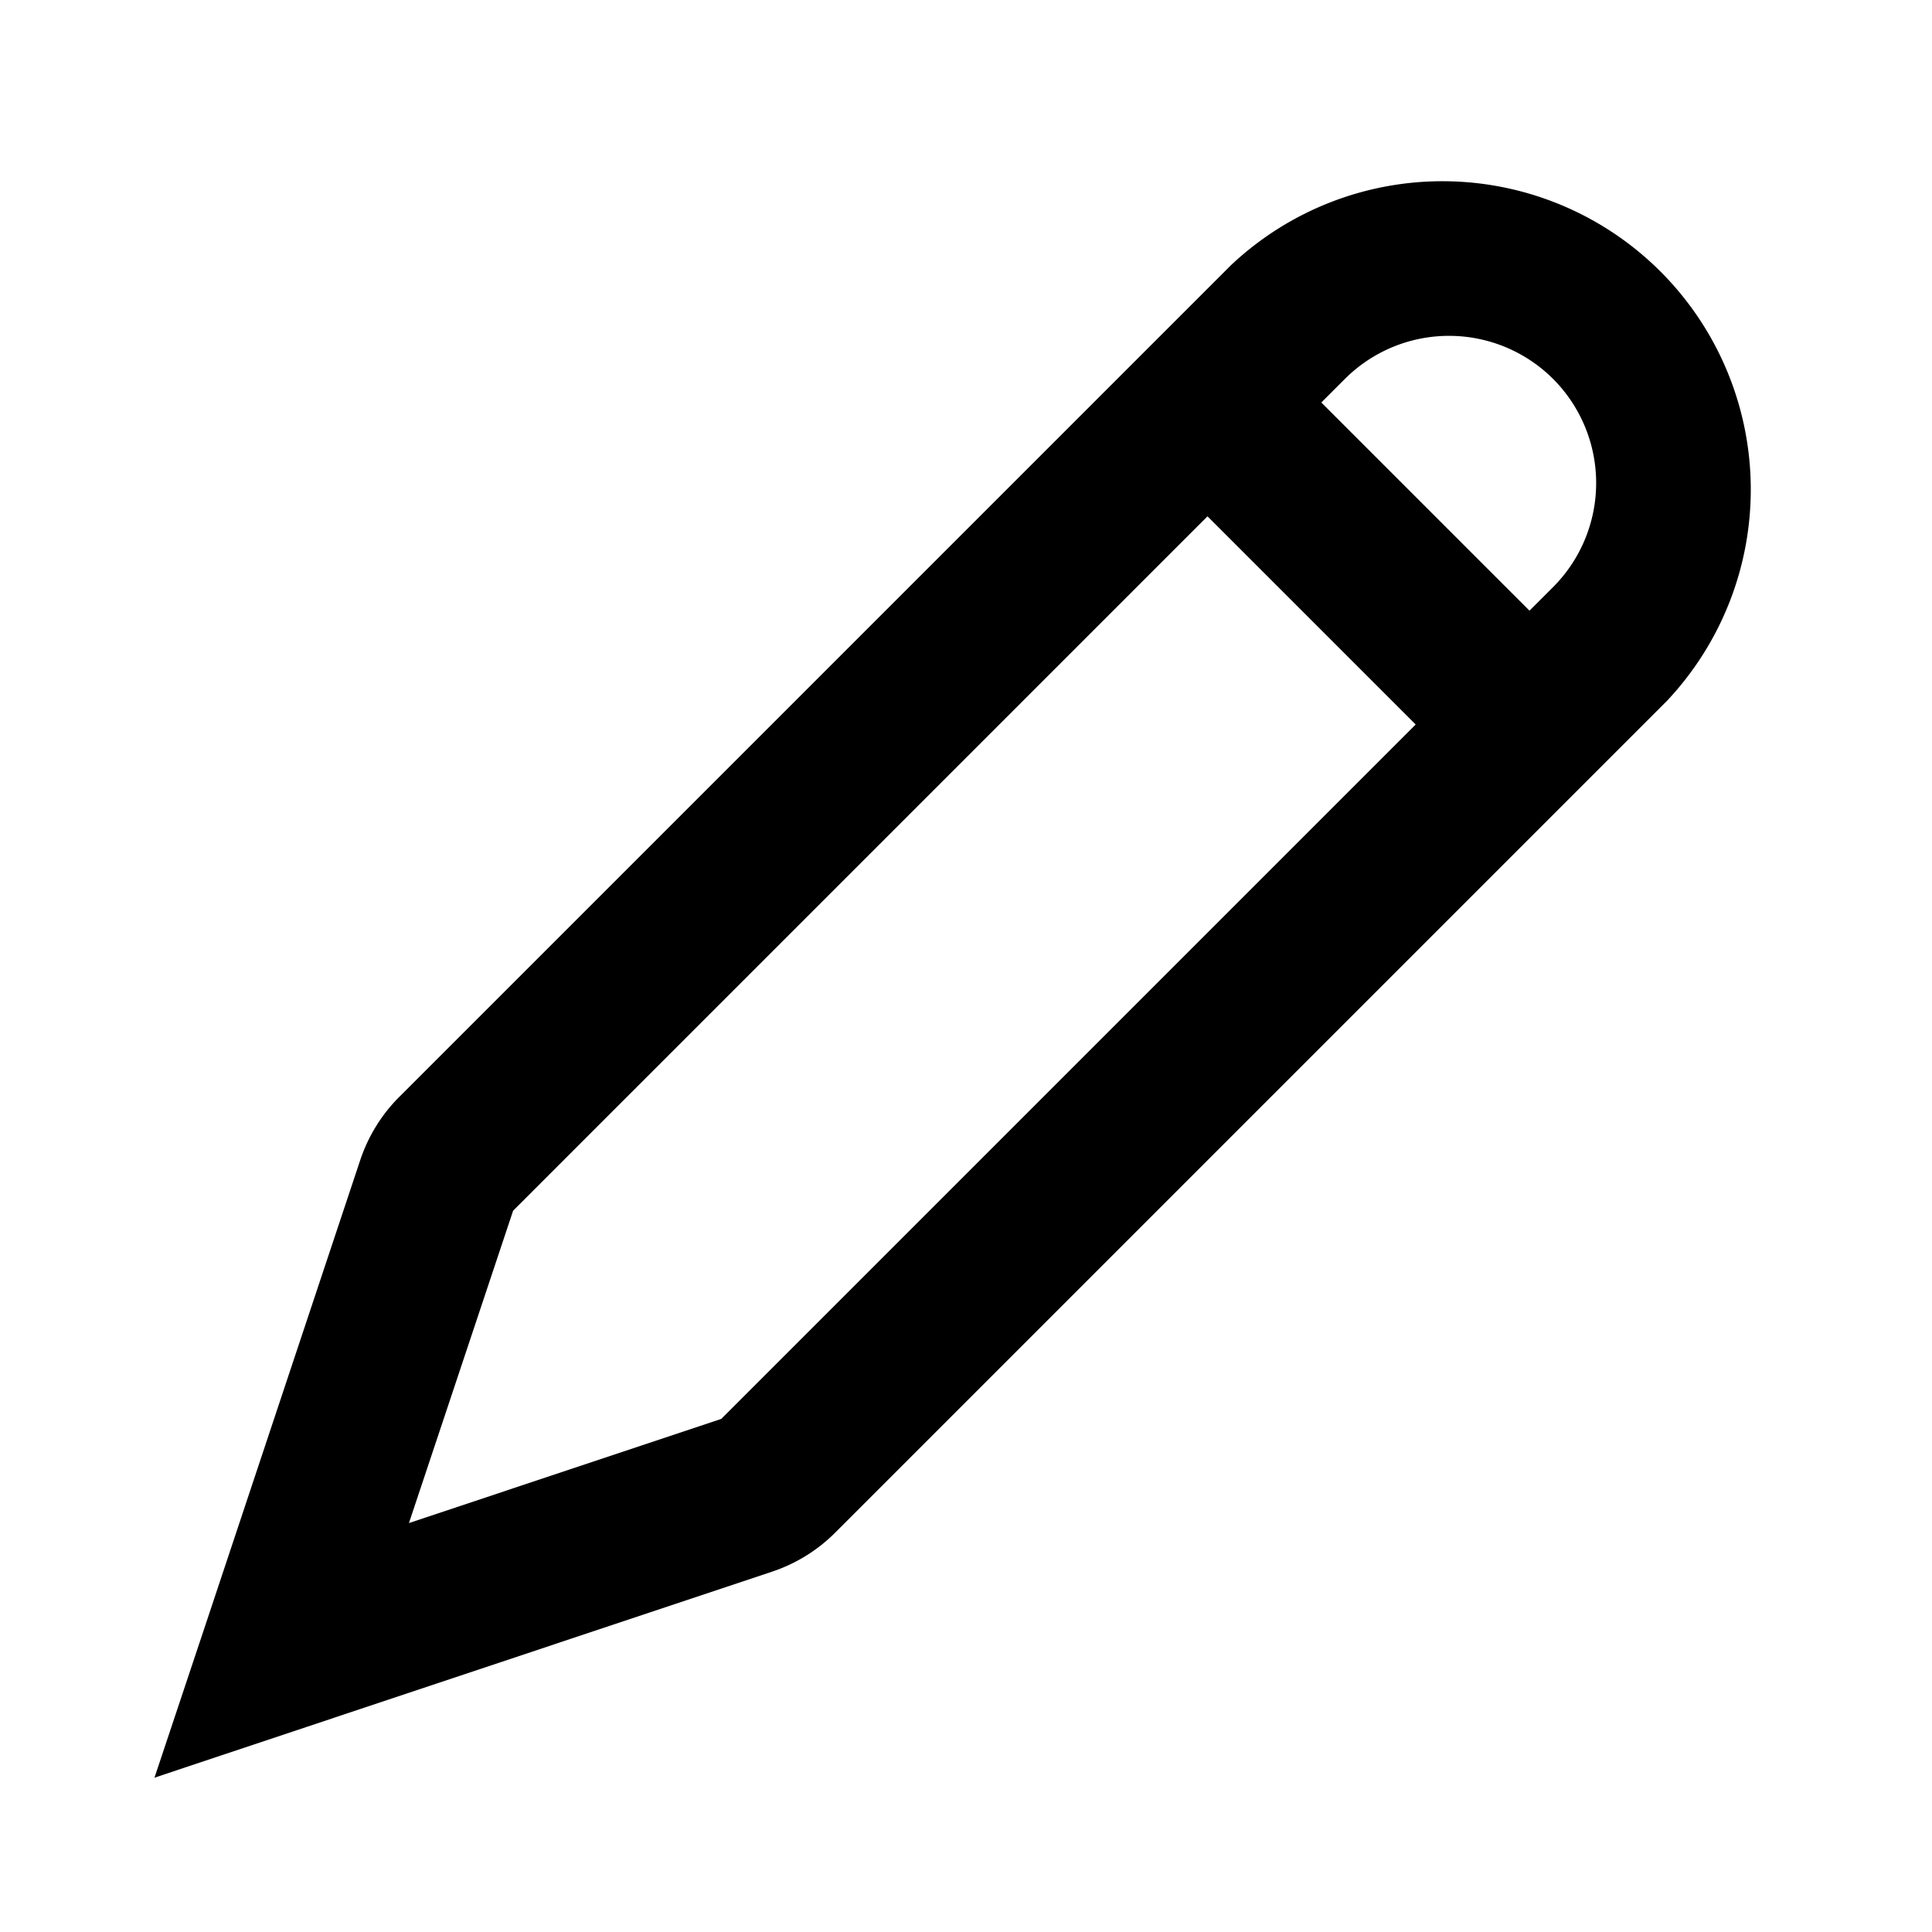 <svg xmlns="http://www.w3.org/2000/svg" fill="currentColor" height="24" viewBox="0 0 24 24" width="24"><path d="M15.293 3.293 4.96 13.626c-.22.219-.385.488-.484.782l-1.924 5.778-.633 1.897 1.897-.633 5.777-1.927a2 2 0 00.78-.482l9.334-9.334 1-1a3.83 3.83 0 00-5.414-5.414Zm4 1.414a1.83 1.83 0 010 2.586L19 7.586 16.414 5l.293-.293a1.83 1.83 0 012.586 0ZM6.374 15.04 15 6.414 17.586 9 8.96 17.626 5.08 18.92l1.294-3.88Z"/></svg>